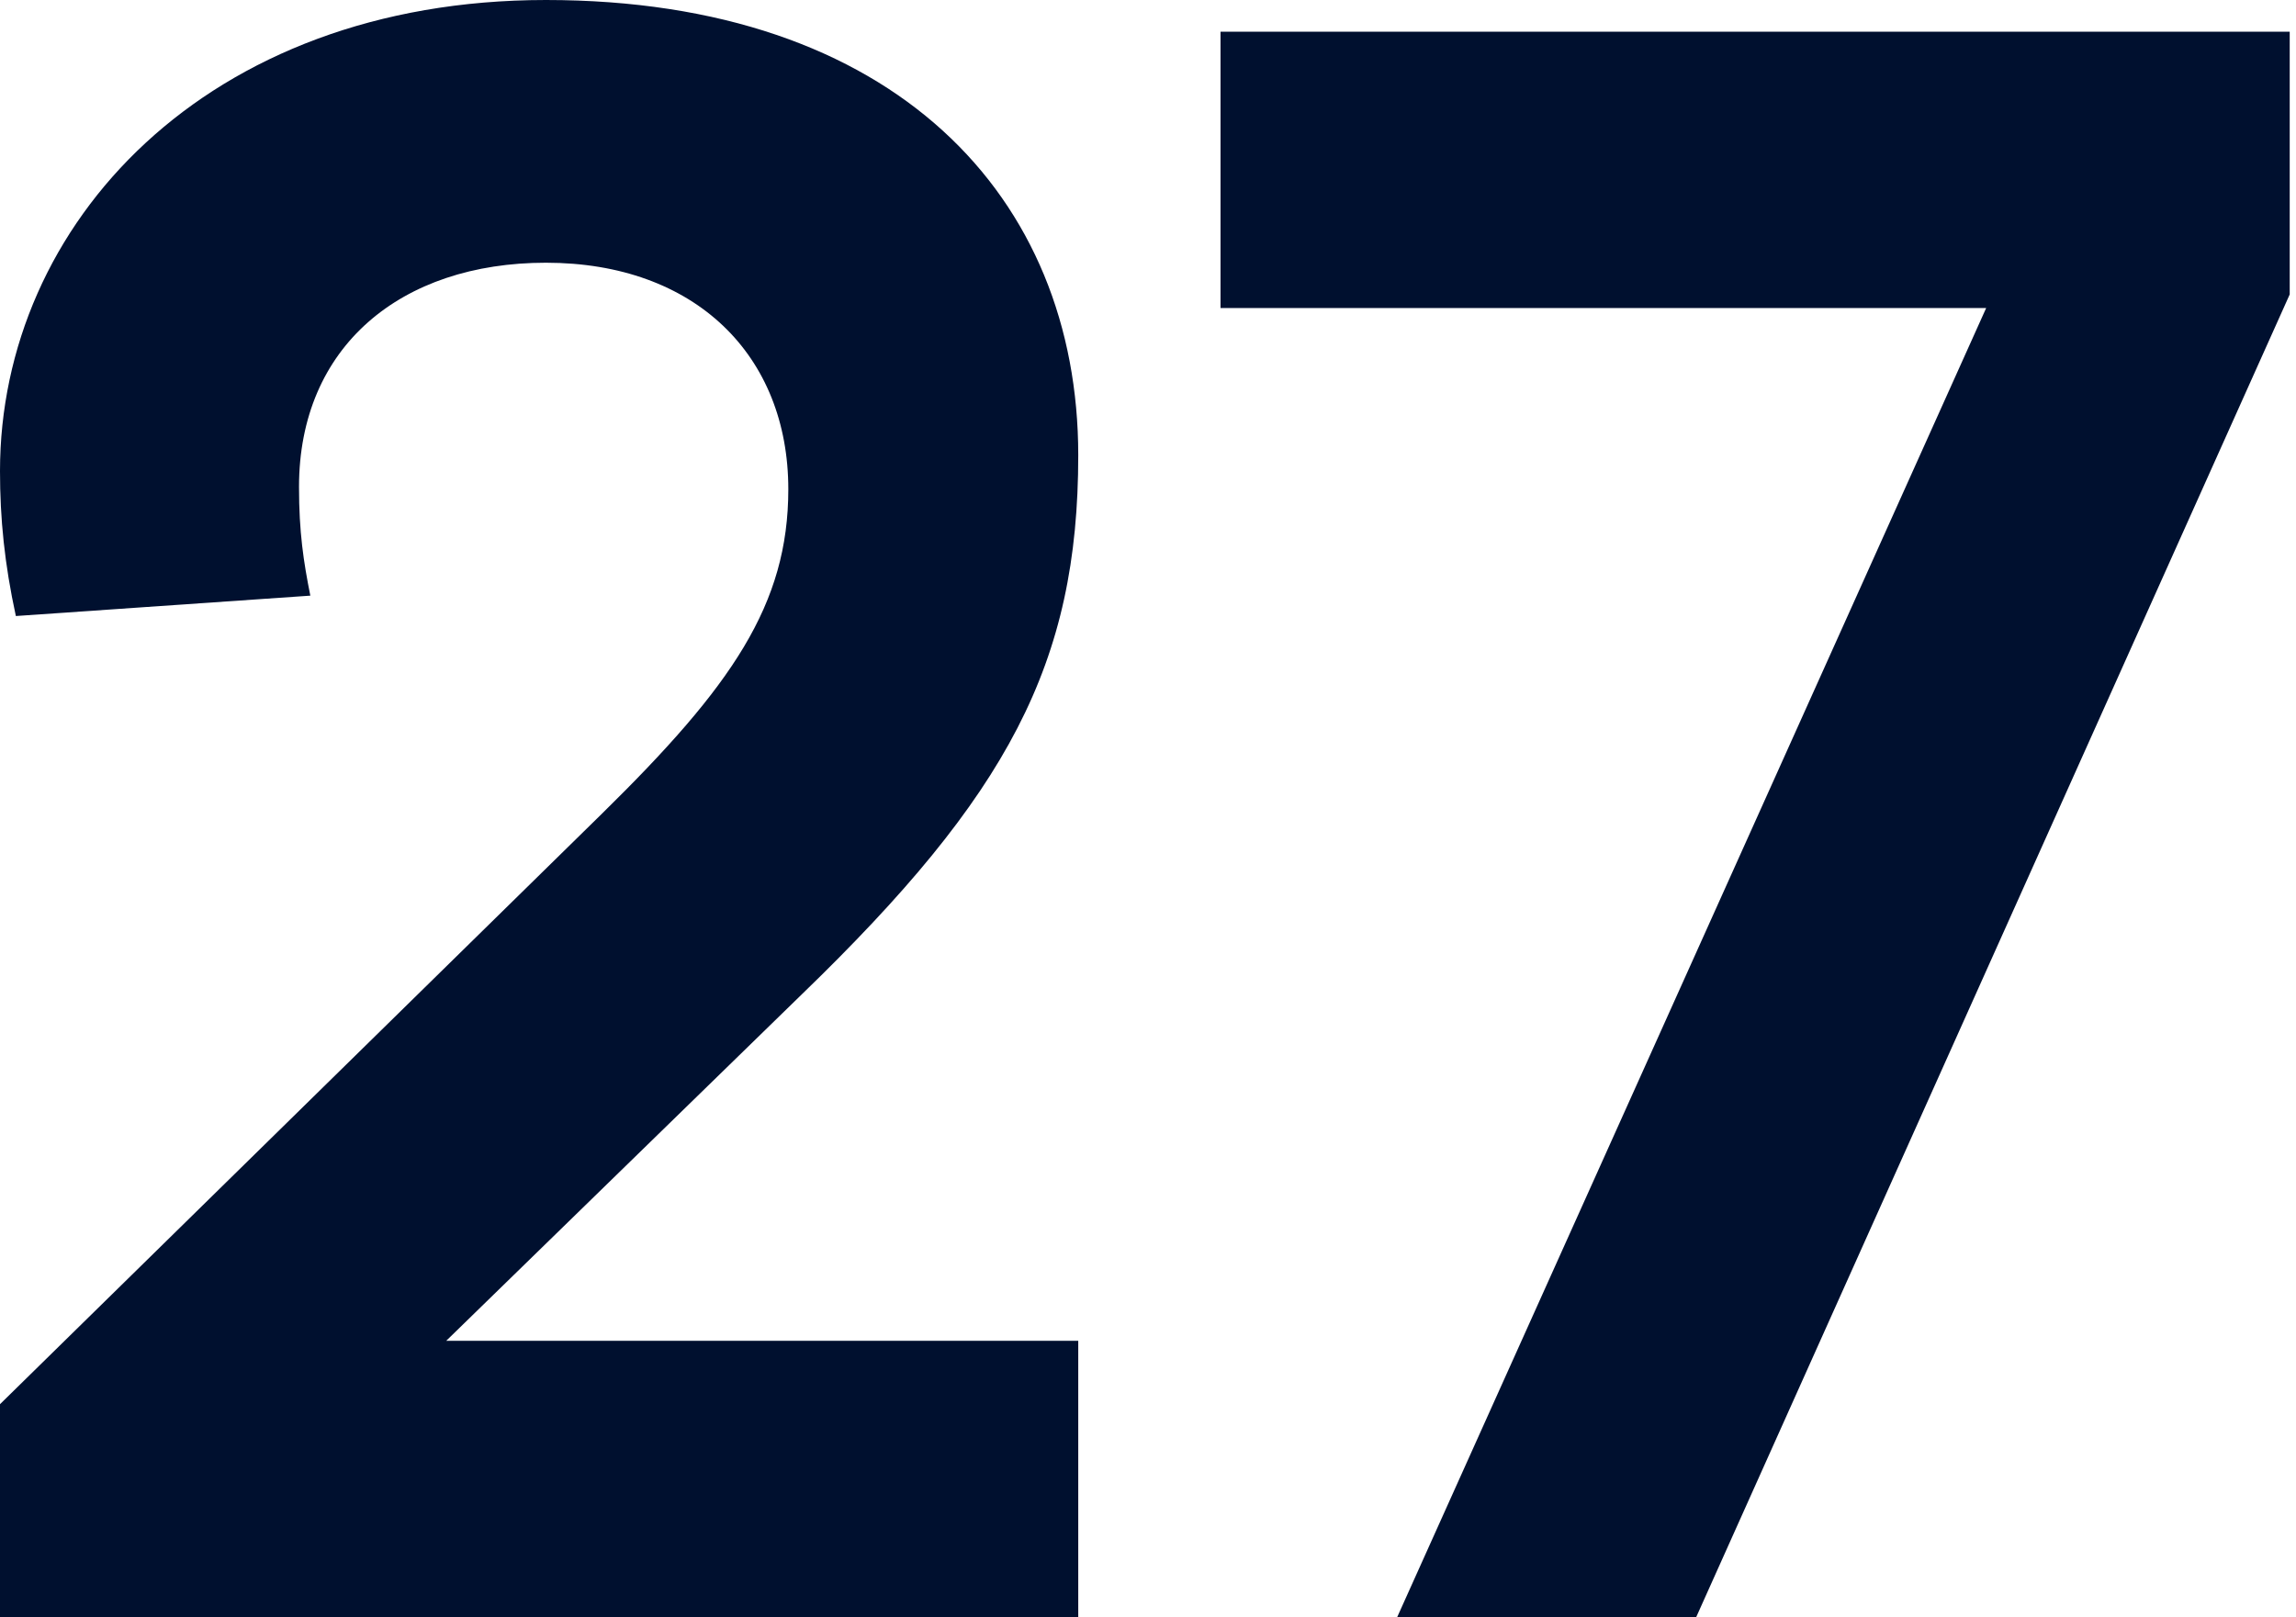 <?xml version="1.0" encoding="UTF-8"?> <svg xmlns="http://www.w3.org/2000/svg" width="203" height="143" viewBox="0 0 203 143" fill="none"> <path d="M0 143H95.333V118.566H39.455L70.899 87.923C89.125 70.298 95.333 58.682 95.333 40.256C95.333 17.424 79.111 0 48.267 0C18.226 0 0 19.828 0 41.658C0 45.864 0.401 49.87 1.402 54.476L27.438 52.674C26.837 49.669 26.437 47.066 26.437 43.06C26.437 30.643 35.45 23.233 48.267 23.233C61.486 23.233 69.698 31.444 69.698 43.261C69.698 53.475 64.691 60.685 53.275 71.901L0 124.174V143Z" fill="#00102F"></path> <path d="M123.534 143H149.971L202.444 26.036V2.804H107.912V27.238H175.607L123.534 143Z" fill="#00102F"></path> </svg> 